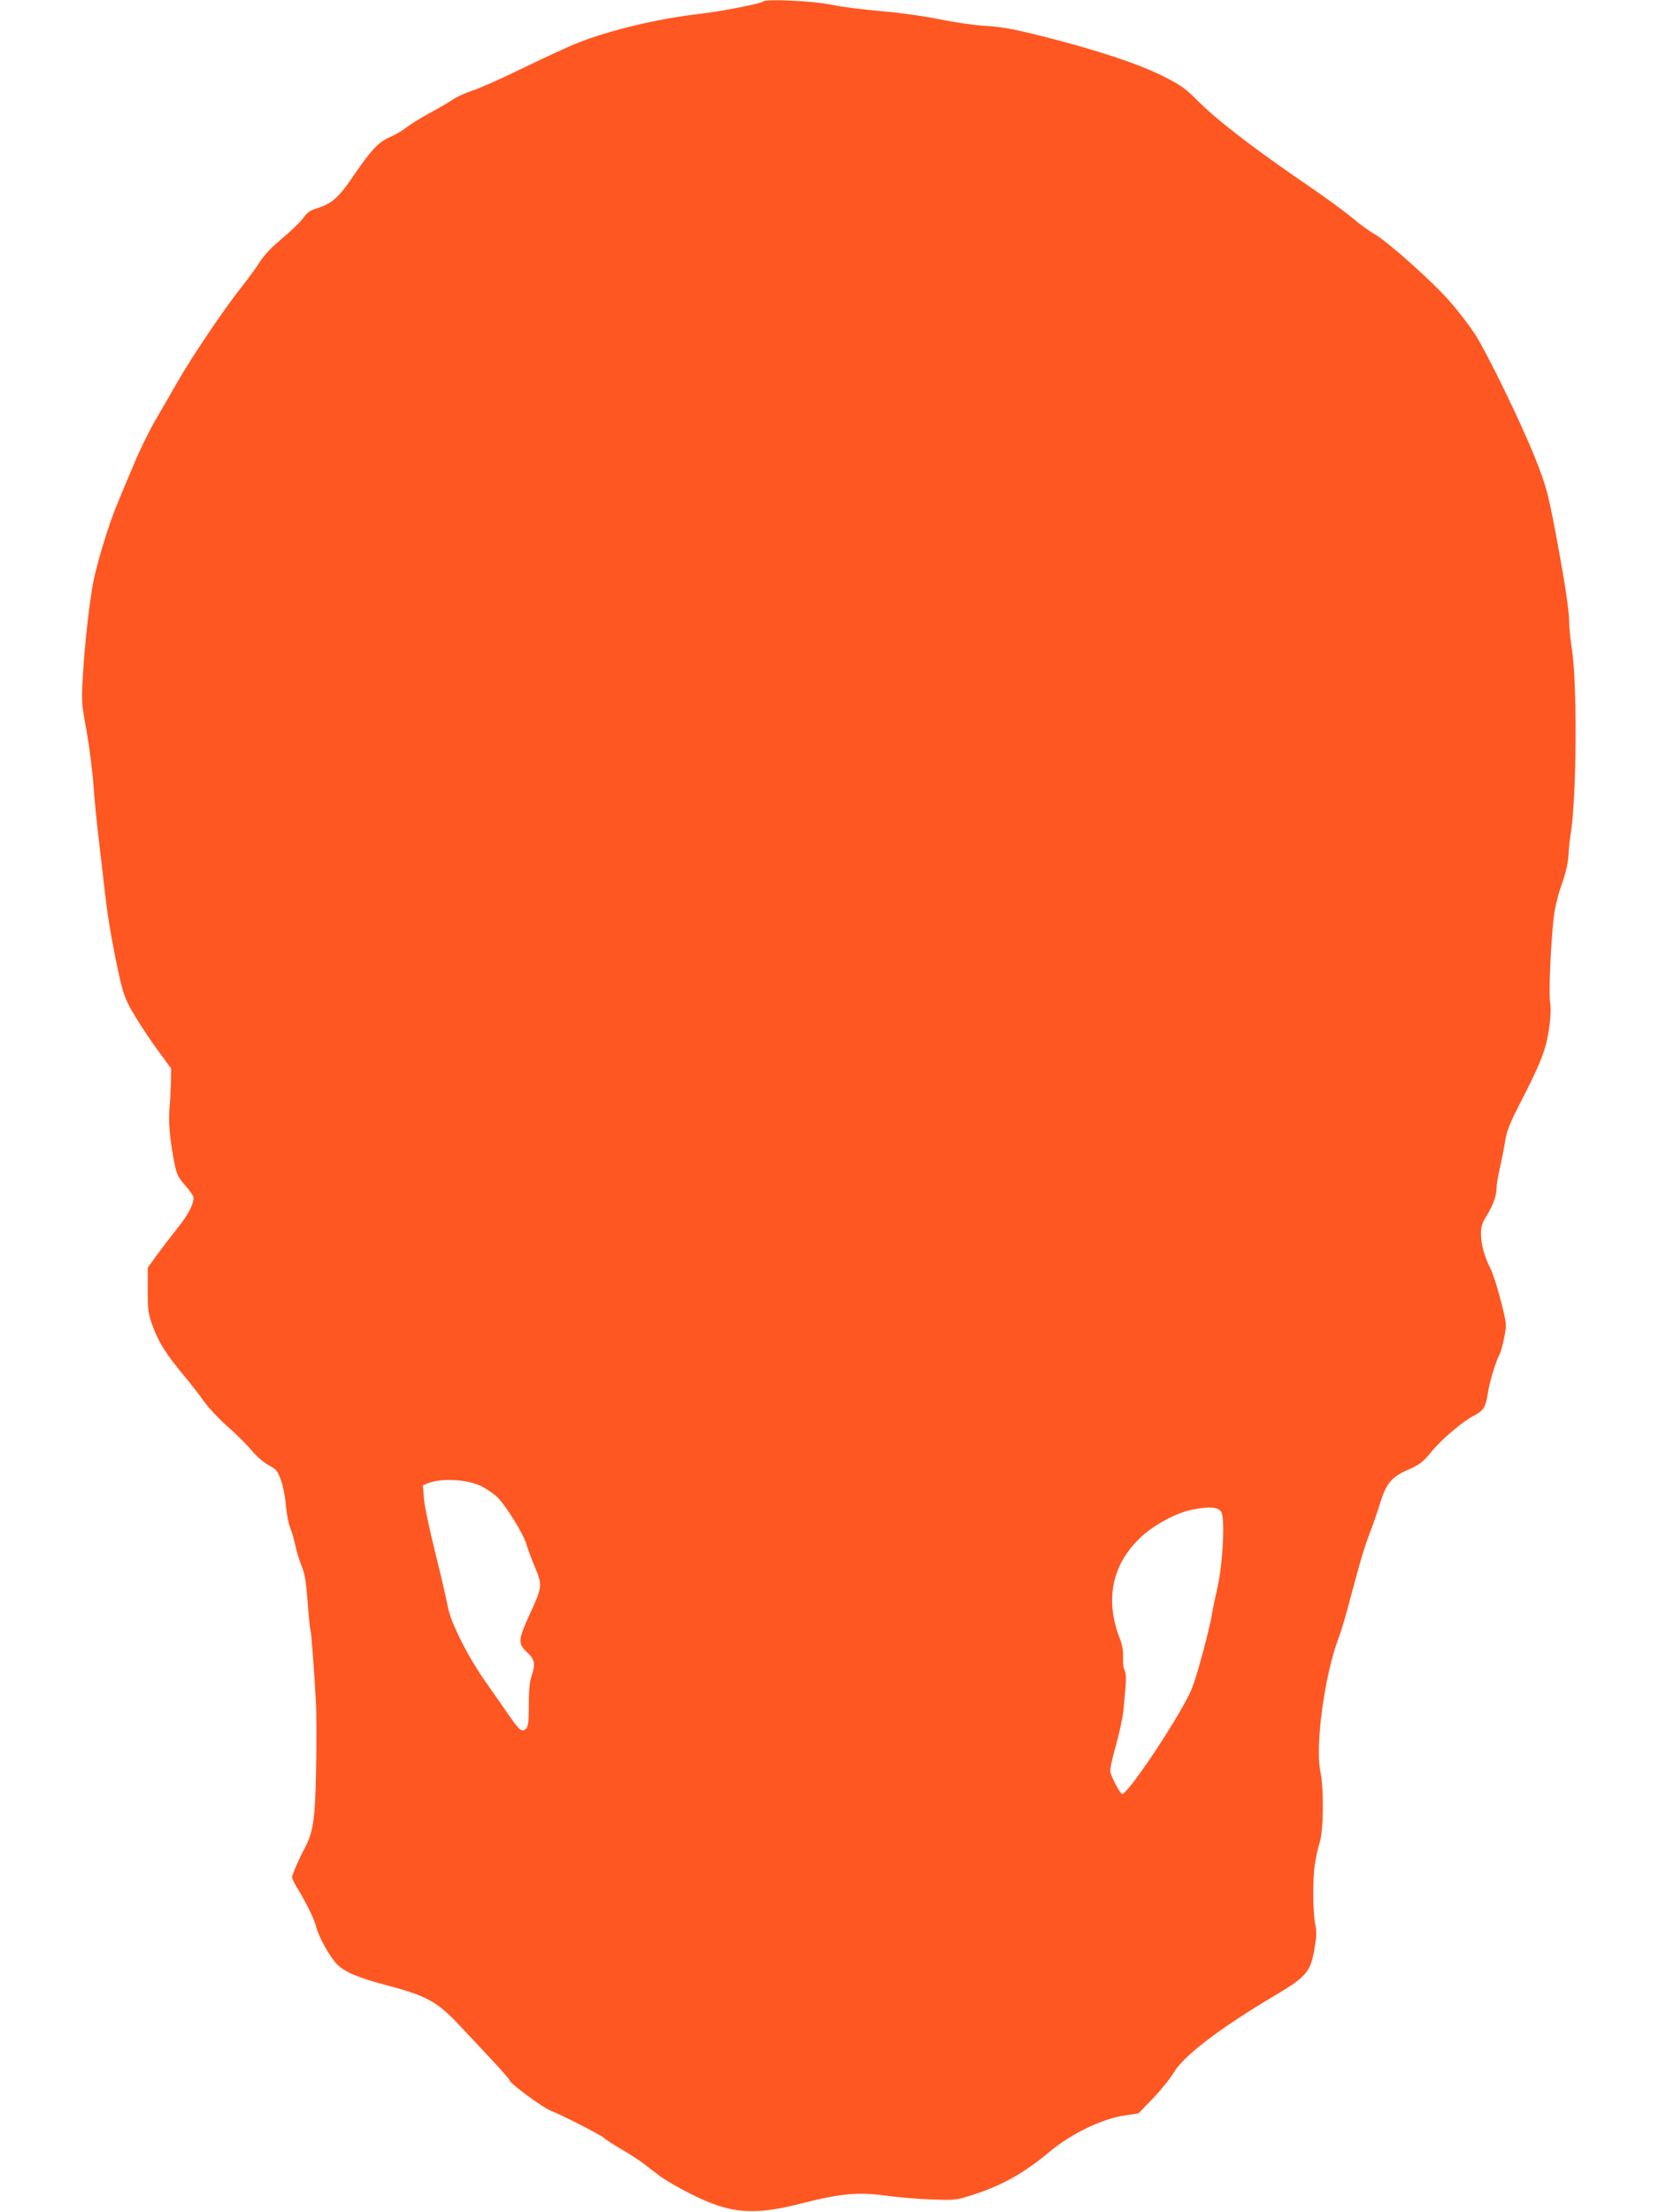 <?xml version="1.0" standalone="no"?>
<!DOCTYPE svg PUBLIC "-//W3C//DTD SVG 20010904//EN"
 "http://www.w3.org/TR/2001/REC-SVG-20010904/DTD/svg10.dtd">
<svg version="1.0" xmlns="http://www.w3.org/2000/svg"
 width="960pt" height="1280pt" viewBox="0 0 960 1280"
 preserveAspectRatio="xMidYMid meet">
<g transform="translate(0,1280) scale(0.1,-0.1)"
fill="#ff5722" stroke="none">
<path d="M4415 12791 c-13 -12 -241 -57 -364 -71 -238 -27 -517 -93 -705 -167
-50 -19 -192 -85 -316 -145 -124 -61 -257 -120 -296 -132 -39 -13 -91 -36
-115 -53 -24 -16 -84 -51 -134 -78 -49 -27 -108 -63 -130 -80 -22 -18 -67 -45
-100 -59 -68 -31 -106 -72 -217 -234 -76 -113 -122 -153 -201 -176 -41 -12
-59 -25 -82 -57 -16 -23 -72 -77 -124 -120 -62 -52 -105 -98 -127 -134 -19
-30 -67 -97 -108 -148 -97 -122 -287 -403 -369 -547 -36 -63 -93 -162 -127
-220 -34 -58 -92 -175 -127 -260 -36 -85 -80 -191 -98 -235 -50 -120 -123
-363 -140 -468 -24 -149 -44 -333 -55 -508 -9 -159 -9 -166 21 -328 16 -91 34
-233 40 -316 6 -82 21 -240 35 -350 13 -110 28 -245 35 -300 13 -122 51 -332
85 -478 22 -92 35 -123 90 -214 36 -59 96 -149 135 -201 l69 -94 -1 -77 c-1
-42 -4 -110 -8 -151 -7 -84 1 -171 25 -304 16 -81 21 -93 65 -144 27 -30 49
-62 49 -70 0 -42 -30 -99 -93 -178 -38 -48 -92 -119 -121 -158 l-51 -71 0
-130 c0 -119 3 -137 29 -209 35 -94 77 -161 177 -281 41 -49 96 -120 122 -157
26 -36 87 -101 135 -143 48 -42 110 -103 137 -136 29 -35 72 -72 100 -87 45
-24 52 -33 71 -87 12 -33 25 -98 28 -144 4 -46 15 -104 25 -130 10 -25 24 -73
31 -106 7 -33 22 -85 35 -115 18 -42 26 -90 35 -205 6 -82 13 -156 16 -164 6
-17 23 -245 32 -421 4 -69 4 -246 1 -395 -6 -287 -16 -356 -67 -451 -34 -64
-72 -152 -72 -166 0 -7 16 -40 36 -72 53 -89 91 -166 104 -216 16 -62 82 -178
122 -217 48 -46 123 -77 297 -123 221 -58 285 -94 415 -234 56 -60 143 -153
194 -207 50 -54 92 -103 92 -107 0 -16 188 -155 236 -174 75 -30 287 -139 309
-158 11 -10 58 -41 105 -68 47 -28 102 -63 122 -79 20 -15 60 -47 90 -69 29
-23 113 -72 187 -109 226 -114 359 -125 631 -56 237 60 332 69 494 47 71 -9
191 -20 265 -22 125 -5 143 -4 216 19 184 56 316 129 470 258 123 103 303 190
434 209 l79 12 84 87 c46 48 100 115 120 149 59 99 267 257 587 447 179 106
204 136 227 265 13 76 14 105 5 145 -14 66 -16 262 -2 350 6 39 18 95 28 125
22 69 24 313 4 408 -32 149 23 556 104 772 14 36 36 110 51 165 74 278 94 348
127 435 20 52 49 136 64 185 35 113 66 150 165 193 64 28 82 42 131 102 59 72
182 177 246 209 55 28 68 49 80 126 10 68 47 190 71 234 6 12 17 55 25 95 14
72 14 75 -20 209 -19 75 -46 160 -61 189 -35 68 -54 140 -54 202 0 37 7 61 31
99 39 63 59 119 59 162 0 19 9 71 19 117 11 46 25 117 31 158 10 61 28 104 96
236 87 169 127 261 145 342 19 86 27 179 19 223 -9 45 3 324 20 484 6 57 23
128 46 195 25 69 38 127 40 170 2 36 7 92 13 125 34 209 39 859 7 1070 -9 55
-16 127 -16 160 0 69 -31 266 -89 568 -36 183 -48 227 -107 375 -83 208 -278
609 -351 722 -31 47 -93 128 -138 180 -98 114 -364 352 -443 397 -31 17 -89
60 -129 94 -41 35 -161 122 -268 195 -291 199 -509 366 -614 471 -83 83 -105
99 -212 153 -142 71 -381 150 -684 227 -178 45 -243 57 -340 63 -68 4 -183 21
-265 38 -87 18 -221 37 -335 47 -104 9 -235 25 -290 37 -111 23 -383 36 -400
19z m-1630 -8590 c33 -17 77 -47 97 -68 50 -52 145 -206 162 -262 7 -25 30
-86 50 -135 46 -109 45 -117 -30 -279 -66 -146 -68 -167 -14 -217 45 -42 50
-69 25 -140 -10 -29 -15 -82 -15 -165 0 -103 -3 -124 -17 -138 -24 -21 -37
-10 -105 88 -30 44 -88 127 -129 185 -104 148 -203 346 -218 435 -7 39 -39
178 -72 310 -33 132 -63 274 -66 316 l-6 75 29 12 c80 31 226 23 309 -17z
m4283 -151 c21 -40 8 -298 -22 -430 -13 -58 -27 -125 -31 -150 -15 -94 -86
-359 -118 -440 -54 -136 -366 -608 -403 -610 -11 0 -56 84 -69 126 -3 13 10
77 31 150 20 71 41 165 45 209 17 171 18 208 7 229 -7 11 -11 46 -9 77 1 37
-5 72 -18 106 -89 226 -47 432 121 589 75 71 205 141 297 159 100 20 152 16
169 -15z"/>
</g>
</svg>
